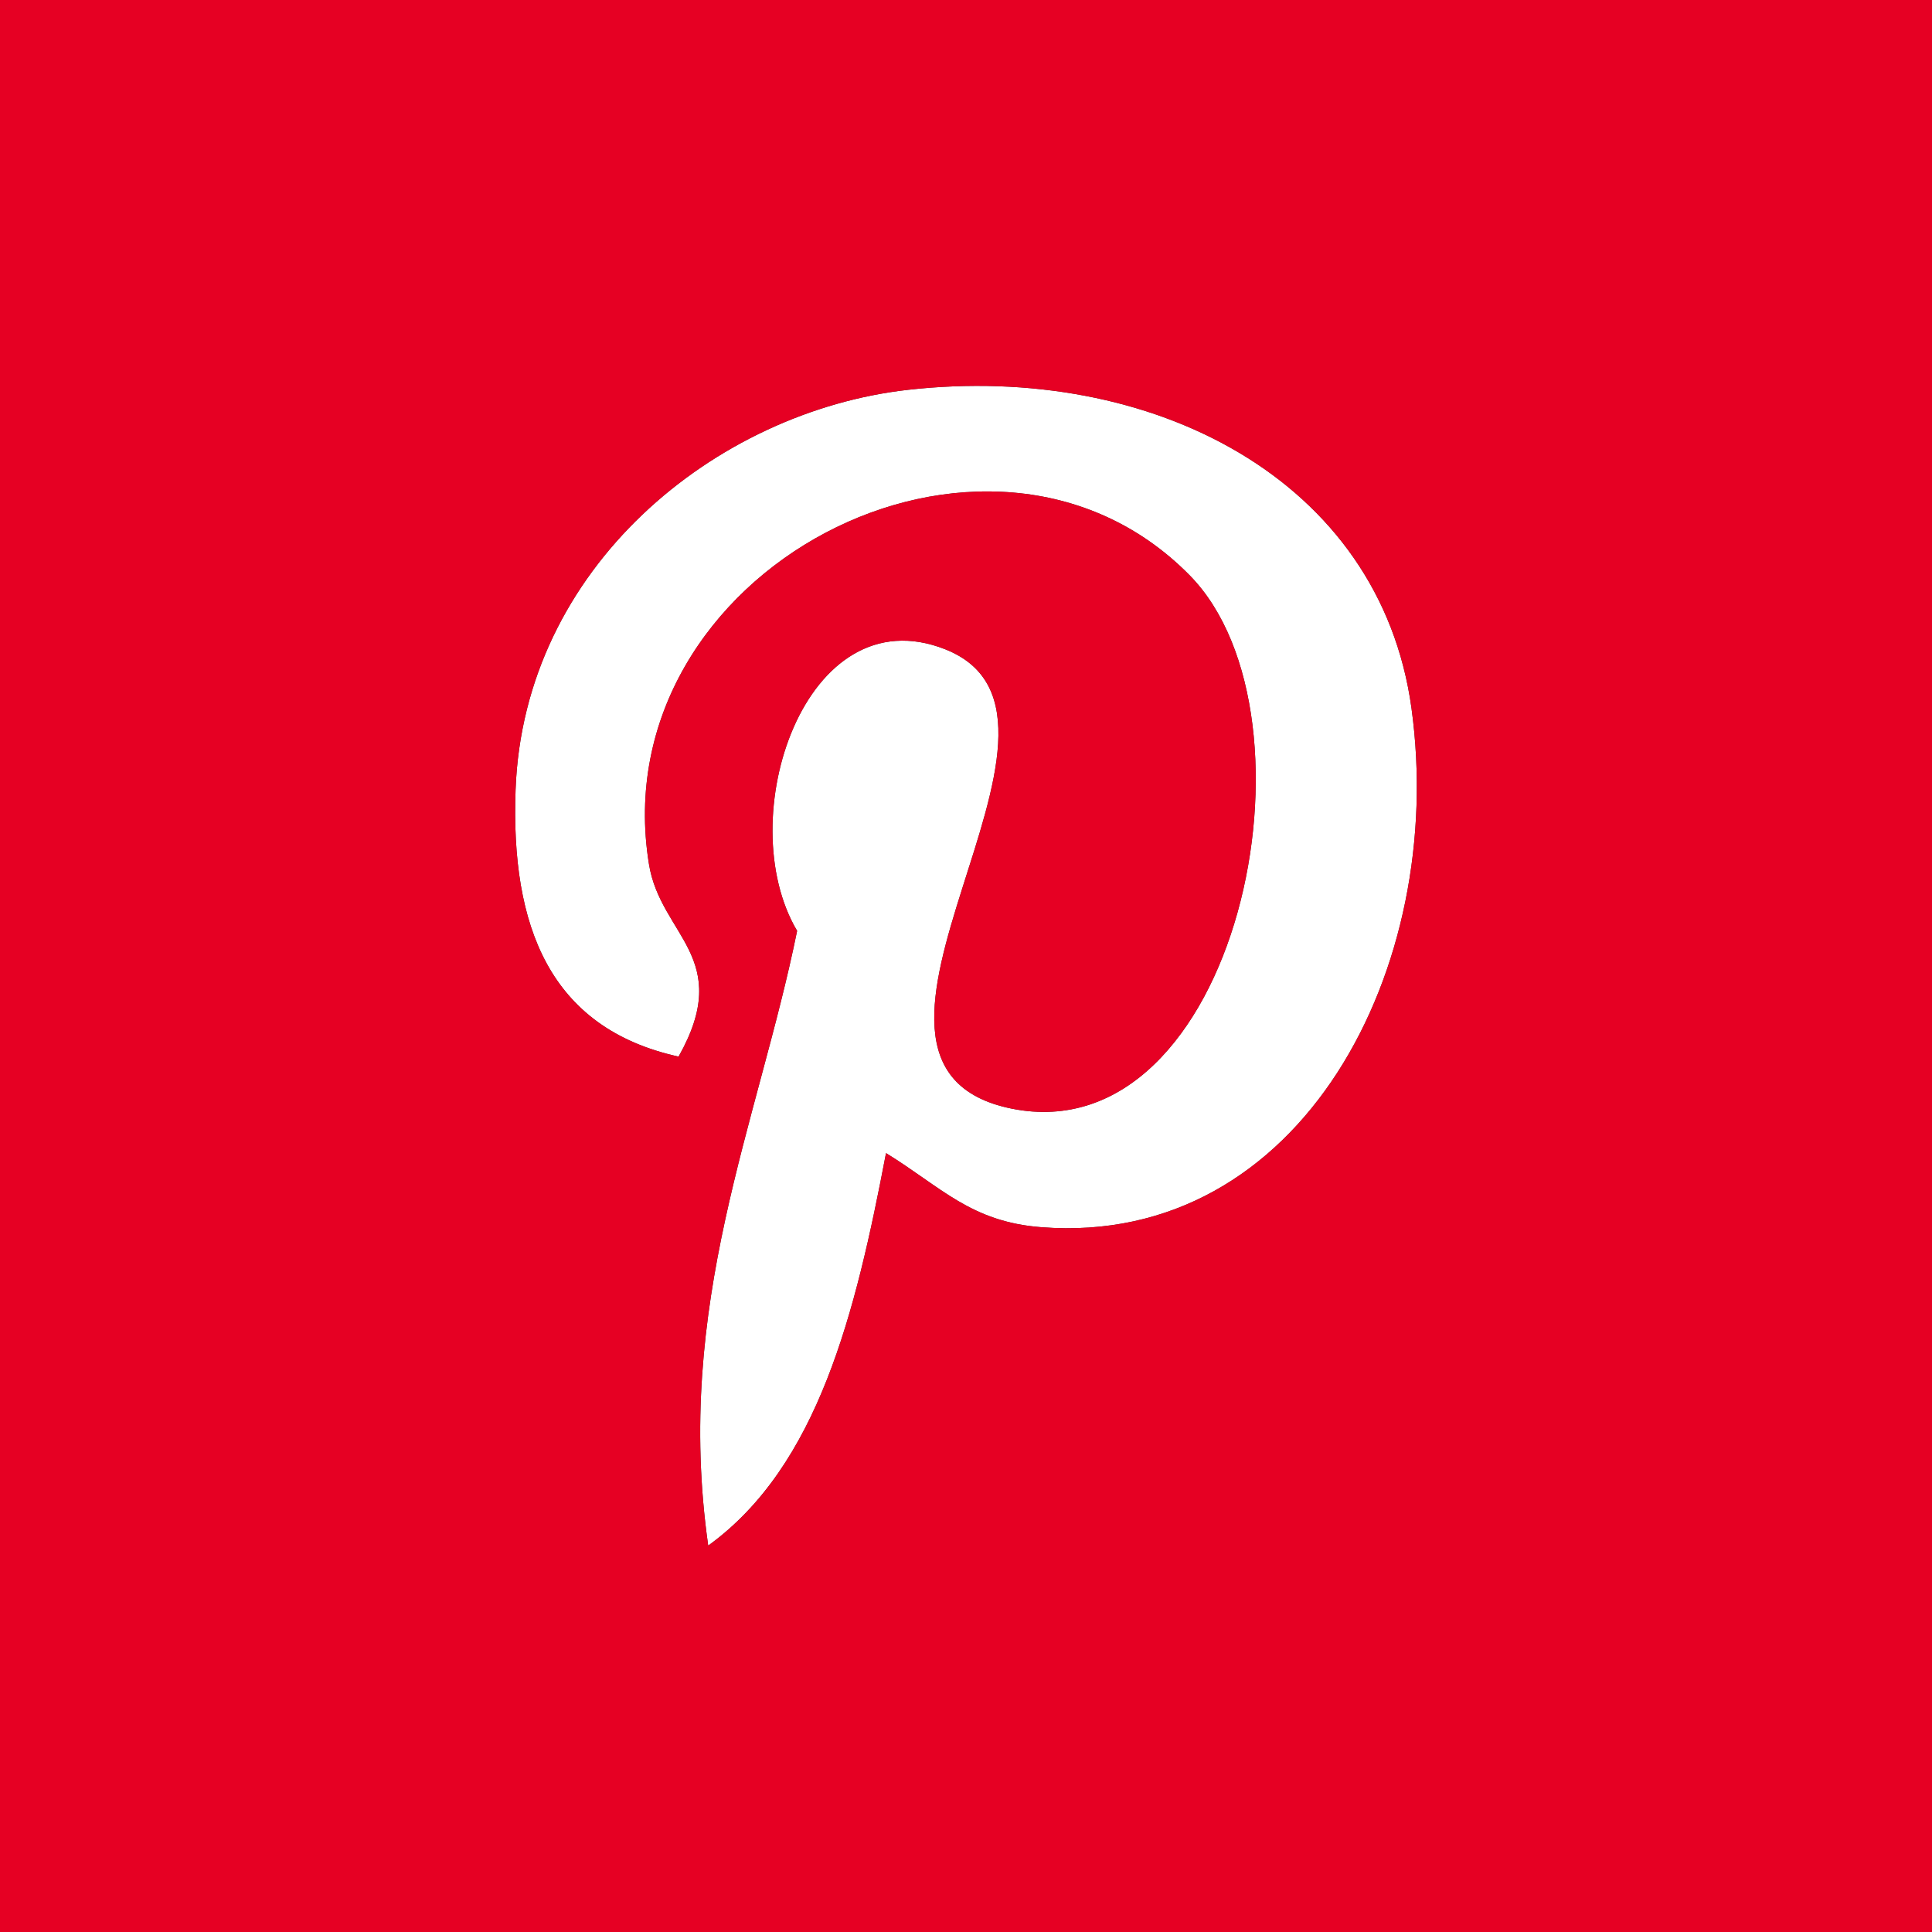 <?xml version="1.0" encoding="utf-8"?>
<!-- Generator: Adobe Illustrator 23.0.4, SVG Export Plug-In . SVG Version: 6.00 Build 0)  -->
<svg version="1.1" id="Capa_1" xmlns="http://www.w3.org/2000/svg" xmlns:xlink="http://www.w3.org/1999/xlink" x="0px"
     y="0px"
     viewBox="0 0 508.5 508.5" style="enable-background:new 0 0 508.5 508.5;" xml:space="preserve">
<rect x="0" y="0" width="508.5" height="508.5" fill="#333333" stroke="none"/>
<style type="text/css">
	.st0{fill:#FFFFFF;}
	.st1{fill:#E60023;}
</style>
    <g>
	<path class="st0" d="M274.1,323c-18.6-1.4-26.4-10.6-40.9-19.5c-8,42-17.8,82.3-46.8,103.3c-9-63.5,13.1-111.1,23.4-161.8
		c-17.5-29.5,2.1-88.7,39-74.1c45.4,18-39.3,109.4,17.5,120.9c59.3,11.9,83.6-103,46.8-140.4c-53.2-54-154.8-1.2-142.3,76
		c3,18.9,22.5,24.6,7.8,50.7c-34-7.5-44.2-34.4-42.9-70.2c2.1-58.6,52.6-99.6,103.3-105.3c64.1-7.2,124.2,23.5,132.5,83.8
		C380.9,254.6,342.6,328.3,274.1,323z"/>
        <path class="st1" d="M0,0v508.5h508.5V0H0z M274.1,323c-18.6-1.4-26.4-10.6-40.9-19.5c-8,42-17.8,82.3-46.8,103.3
		c-9-63.5,13.1-111.1,23.4-161.8c-17.5-29.5,2.1-88.7,39-74.1c45.4,18-39.3,109.4,17.5,120.9c59.3,11.9,83.6-103,46.8-140.4
		c-53.2-54-154.8-1.2-142.3,76c3,18.9,22.5,24.6,7.8,50.7c-34-7.5-44.2-34.4-42.9-70.2c2.1-58.6,52.6-99.6,103.3-105.3
		c64.1-7.2,124.2,23.5,132.5,83.8C380.9,254.6,342.6,328.3,274.1,323z"/>
</g>
</svg>

